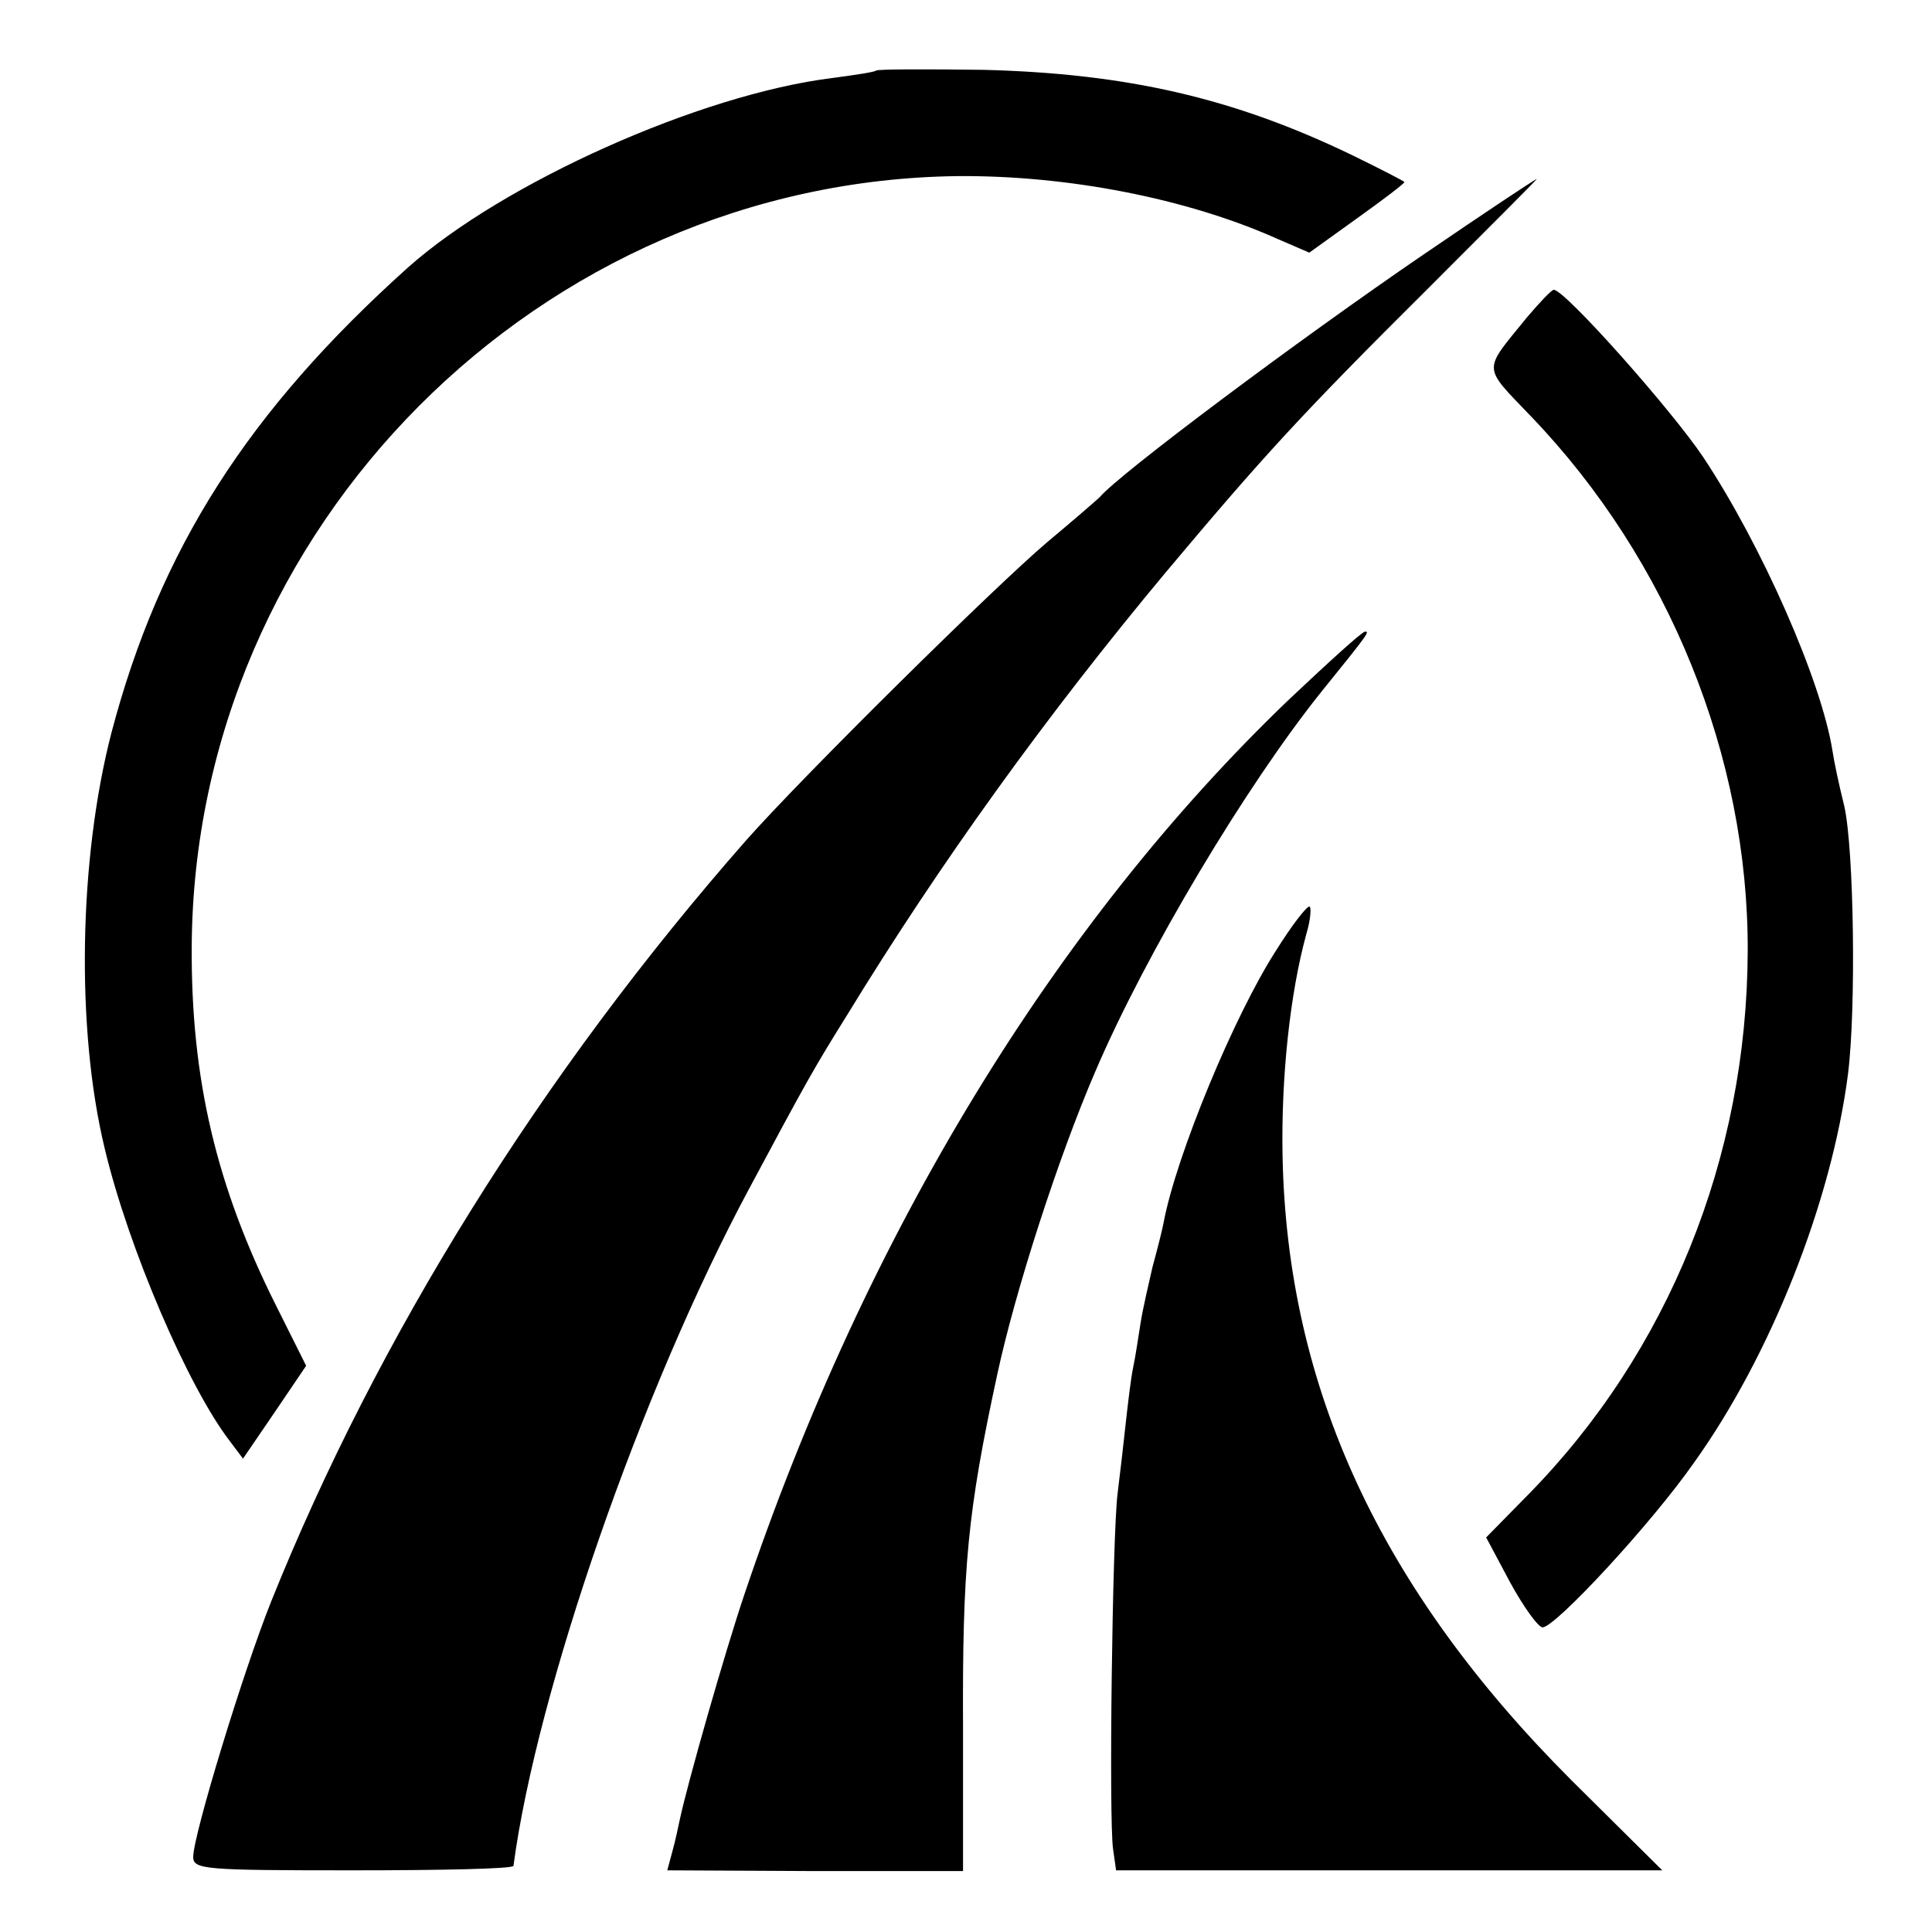 <?xml version="1.0" standalone="no"?>
<!DOCTYPE svg PUBLIC "-//W3C//DTD SVG 20010904//EN"
 "http://www.w3.org/TR/2001/REC-SVG-20010904/DTD/svg10.dtd">
<svg version="1.0" xmlns="http://www.w3.org/2000/svg"
 width="260pt" height="260pt" viewBox="0 0 260 260"
 preserveAspectRatio="xMidYMid meet">
<g transform="translate(0,260) scale(0.1,-0.1)"
fill="#000000" stroke="none">
<path d="M1179 2505 c-2 -2 -29 -6 -59 -10 -178 -22 -443 -141 -571 -255 -215
-193 -334 -379 -399 -626 -44 -170 -48 -399 -9 -560 32 -134 112 -320 168
-393 l18 -24 43 63 42 62 -41 82 c-80 160 -114 304 -113 482 3 564 469 1031
1032 1037 147 1 307 -30 428 -84 l44 -19 64 46 c35 25 64 47 64 49 0 1 -33 18
-72 37 -158 76 -301 109 -494 114 -78 1 -143 1 -145 -1z"/>
<path d="M1915 2257 c-167 -114 -409 -295 -435 -326 -3 -3 -34 -30 -70 -60
-72 -61 -329 -315 -406 -402 -275 -313 -496 -668 -639 -1024 -38 -95 -105
-315 -105 -344 0 -17 16 -18 215 -18 118 0 215 2 216 6 31 234 172 641 317
911 76 142 87 162 132 234 124 203 268 403 429 596 131 156 181 211 354 383
81 81 147 147 145 146 -2 0 -71 -46 -153 -102z"/>
<path d="M2055 2173 c-60 -74 -61 -64 6 -134 185 -193 292 -458 291 -719 -1
-278 -107 -540 -296 -732 l-56 -57 32 -60 c18 -33 38 -61 44 -61 17 0 146 139
204 222 103 144 185 351 207 523 11 88 8 302 -5 360 -7 28 -14 61 -16 75 -15
94 -95 276 -174 395 -43 64 -186 225 -201 225 -3 0 -19 -17 -36 -37z"/>
<path d="M1734 1658 c-314 -301 -569 -719 -732 -1203 -27 -80 -77 -256 -87
-303 -2 -9 -6 -29 -10 -43 l-7 -26 199 -1 199 0 0 192 c-1 217 6 291 46 476
24 112 82 292 132 408 68 159 203 385 305 512 64 79 64 80 58 80 -4 0 -50 -42
-103 -92z"/>
<path d="M1718 1322 c-57 -88 -135 -277 -152 -367 -2 -11 -9 -38 -15 -60 -5
-22 -13 -56 -16 -75 -3 -19 -7 -46 -10 -60 -3 -14 -7 -48 -10 -75 -3 -28 -8
-71 -11 -95 -7 -55 -12 -441 -6 -479 l4 -28 367 0 368 0 -122 121 c-257 257
-383 528 -389 841 -2 105 10 218 32 298 6 20 7 37 4 37 -4 0 -24 -26 -44 -58z"/>
</g>
</svg>
